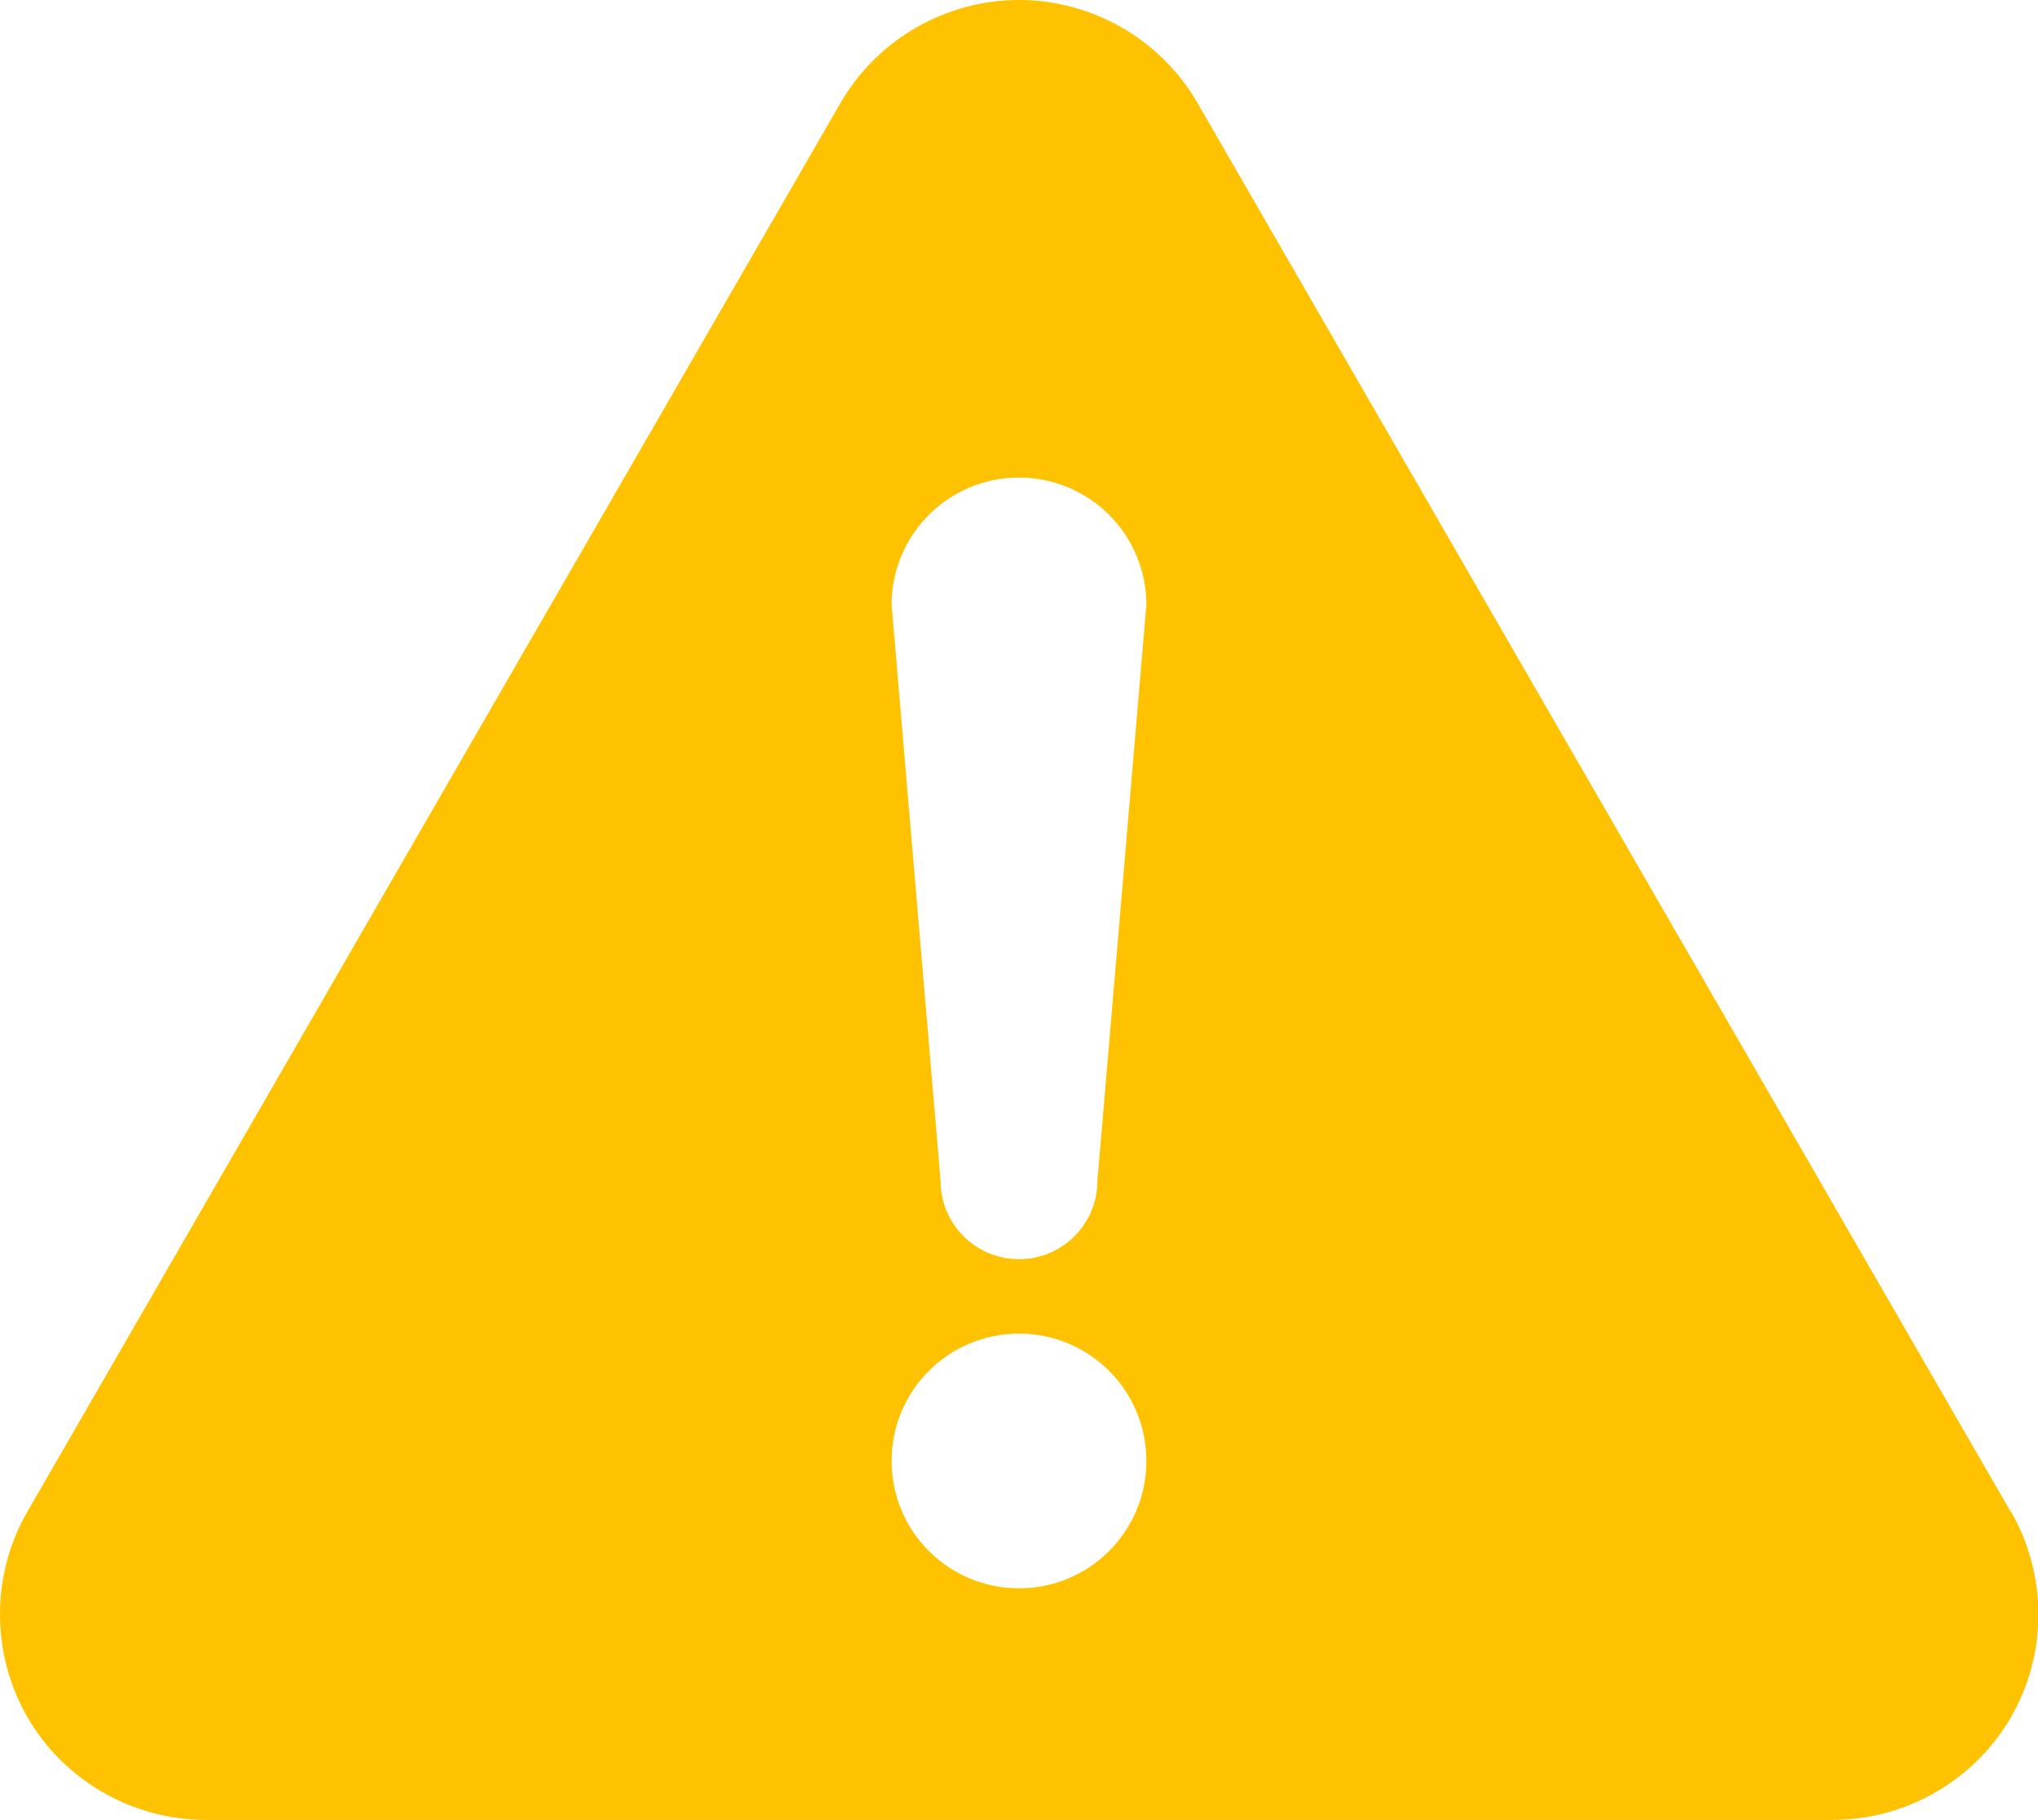 <?xml version="1.0" encoding="UTF-8"?>
<svg id="_x32_" xmlns="http://www.w3.org/2000/svg" version="1.1" viewBox="0 0 512 457.3">
  <!-- Generator: Adobe Illustrator 29.8.1, SVG Export Plug-In . SVG Version: 2.1.1 Build 2)  -->
  <defs>
    <style>
      .st0 {
        fill: #ffc200;
      }
    </style>
  </defs>
  <path class="st0" d="M505.1,379.8L300.8,25.8c-9.2-15.9-26.4-25.8-44.8-25.8s-35.6,9.9-44.8,25.8L6.9,379.8c-9.2,15.9-9.2,35.7,0,51.7,9.2,15.9,26.4,25.8,44.8,25.8h408.7c18.4,0,35.6-9.9,44.8-25.8,9.2-15.9,9.2-35.7,0-51.7ZM256,399.1c-17.7,0-32-14.3-32-32s14.3-32,32-32,32,14.3,32,32-14.3,32-32,32ZM275.7,296.7c0,10.9-8.8,19.7-19.7,19.7s-19.7-8.8-19.7-19.7l-12.3-144.7c0-17.7,14.3-32,32-32s32,14.3,32,32l-12.3,144.7Z"/>
</svg>